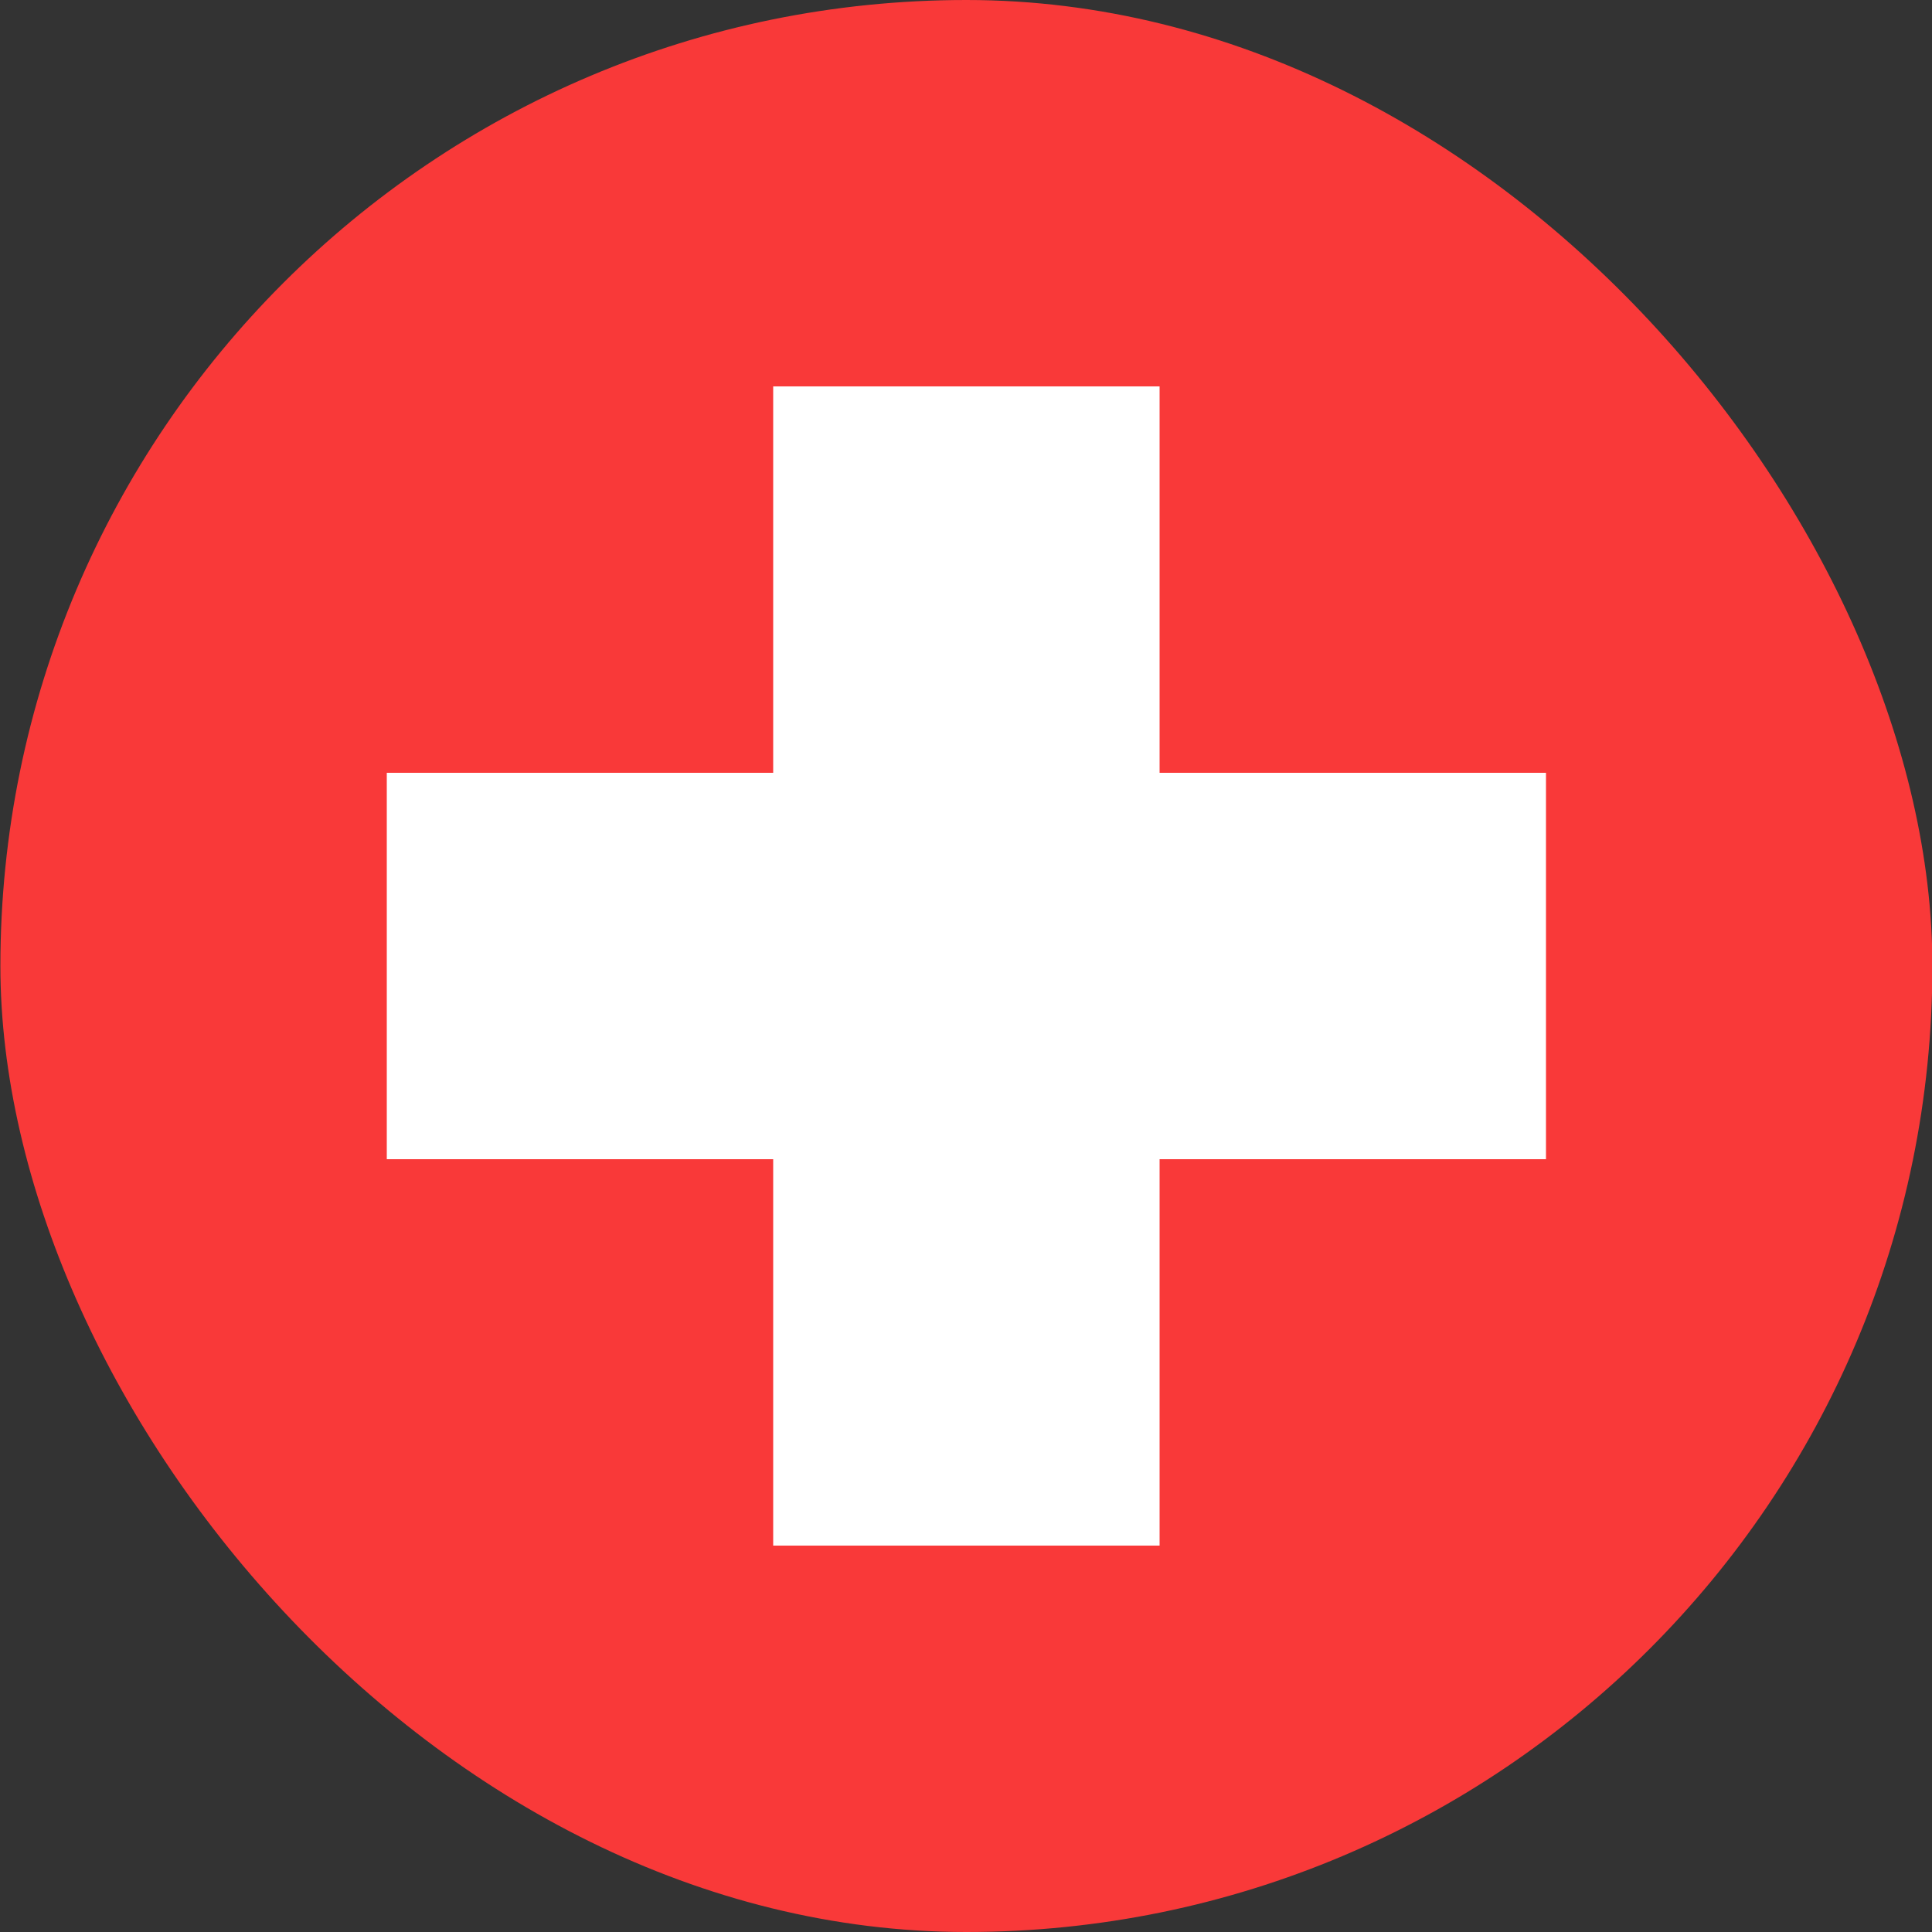 <?xml version="1.0" encoding="UTF-8"?> <svg xmlns="http://www.w3.org/2000/svg" width="20" height="20" viewBox="0 0 20 20" fill="none"><rect x="0" y="0" width="20" height="20" fill="#333333" stroke="none"/><rect x="0.004" width="20" height="20" rx="10" fill="#F93939"></rect><path fill-rule="evenodd" clip-rule="evenodd" d="M8.004 8H4.004V12H8.004V16H12.004V12H16.004V8H12.004V4H8.004V8Z" fill="white"></path></svg> 